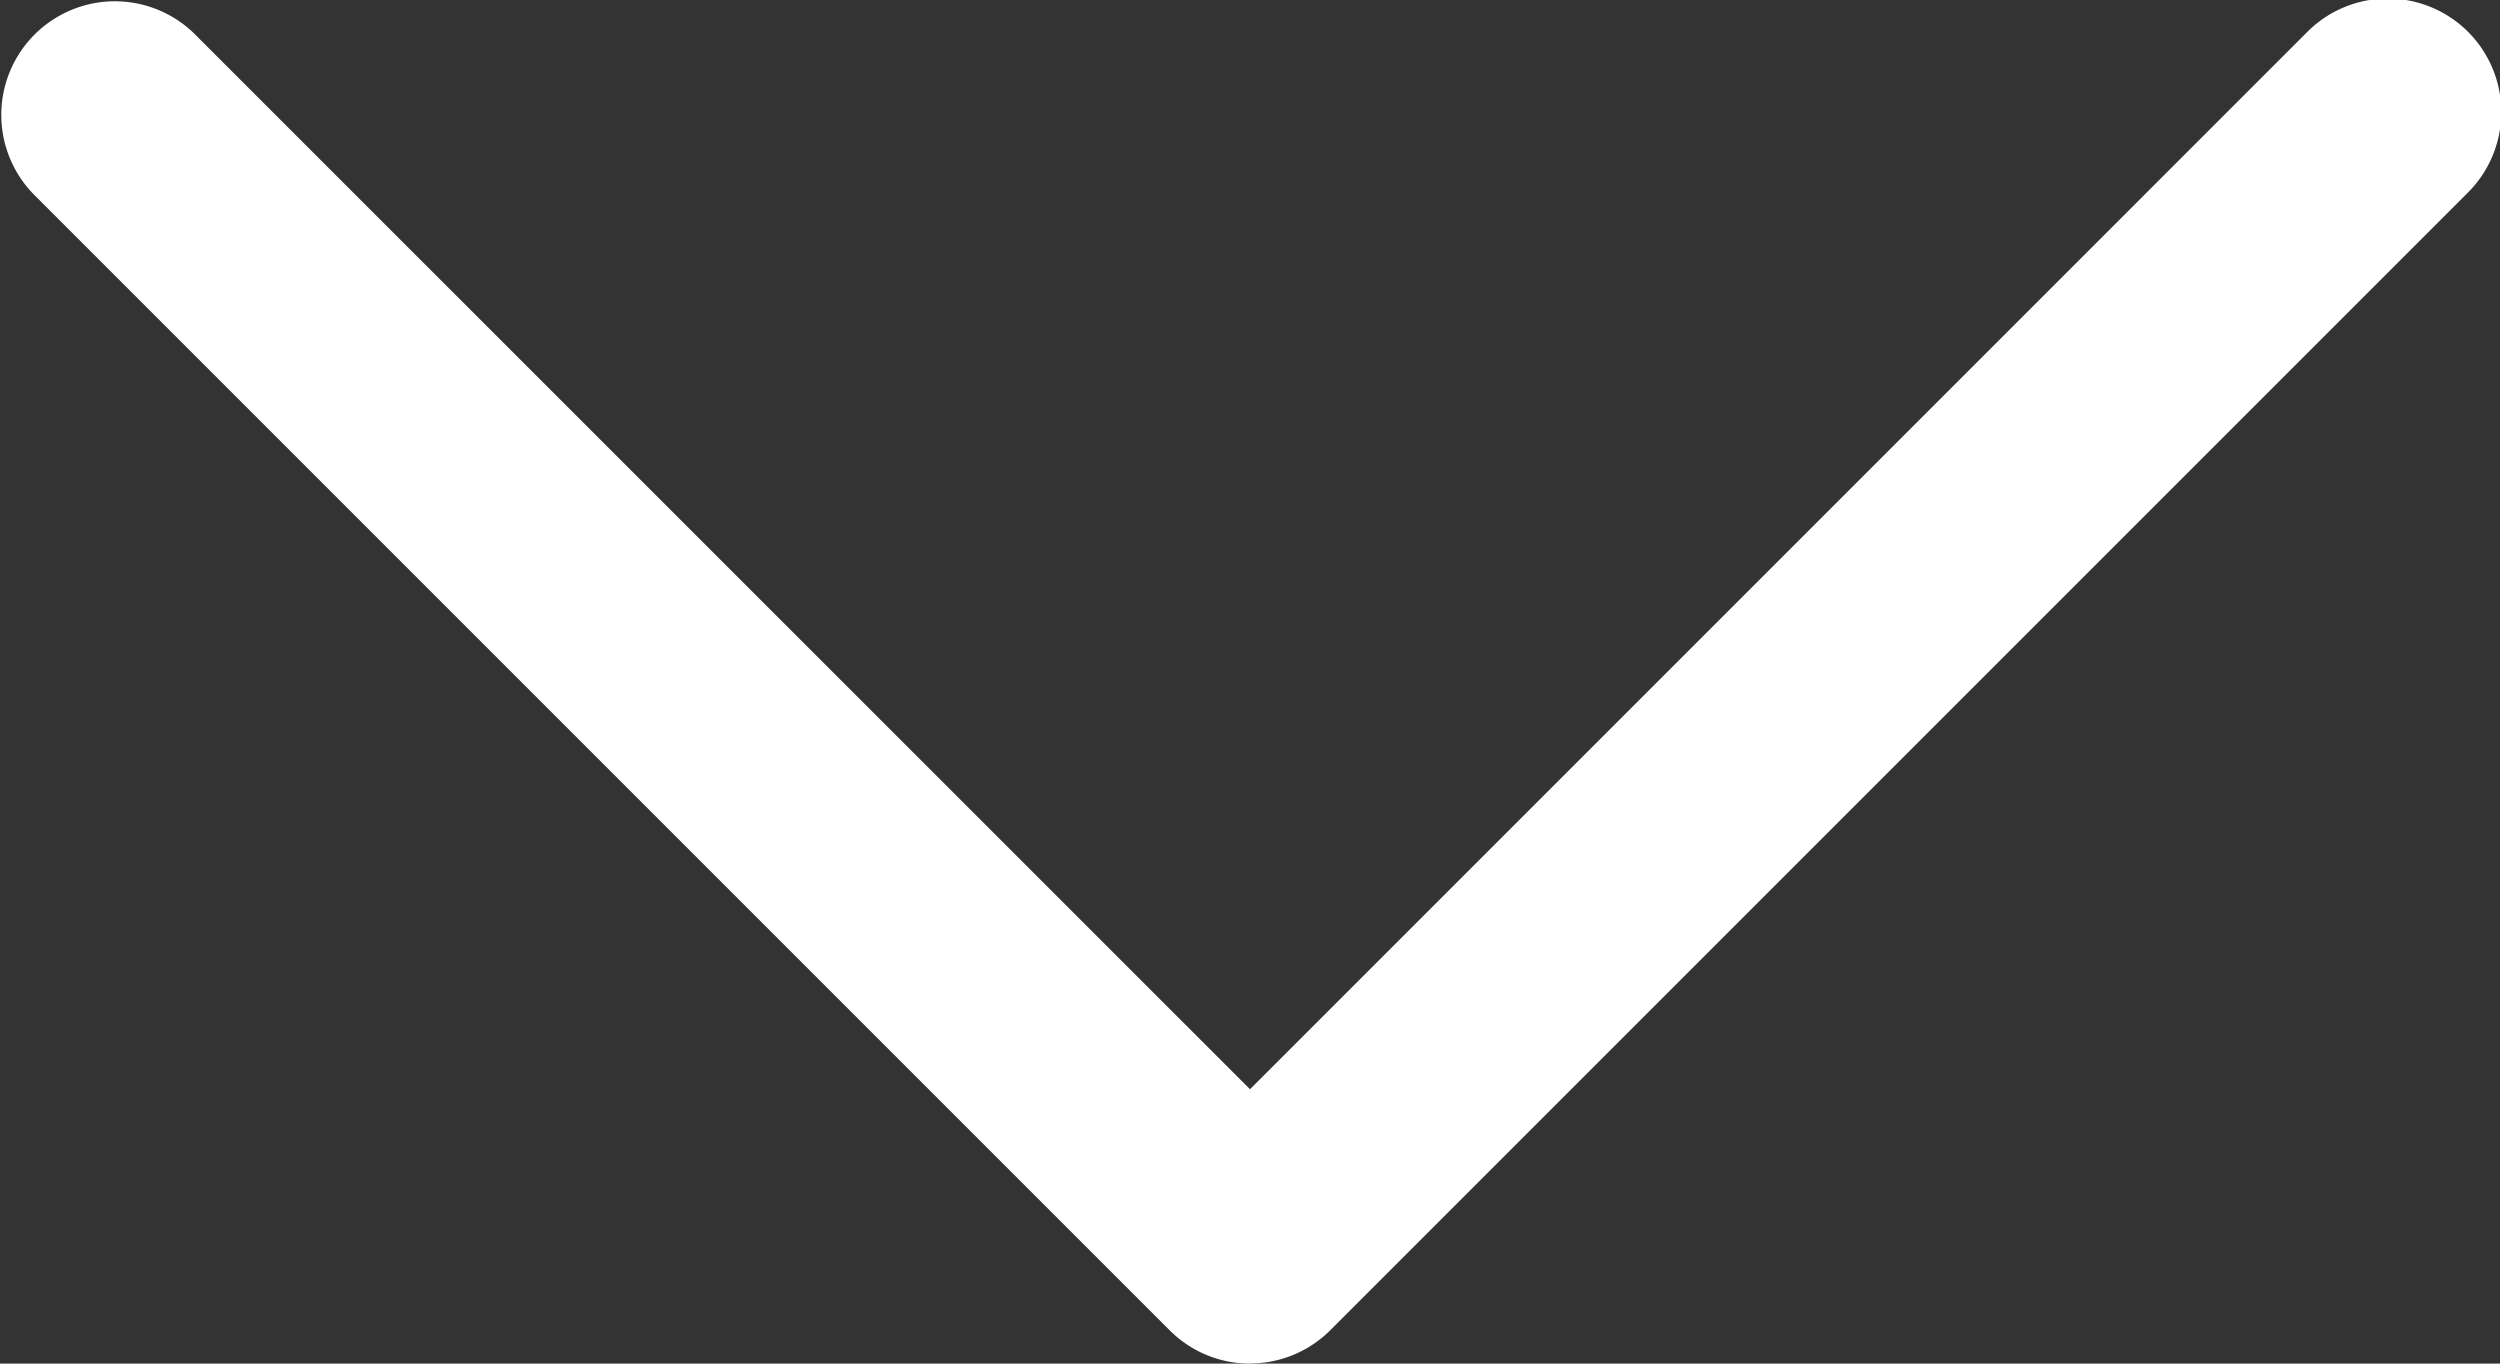 <svg xmlns="http://www.w3.org/2000/svg" width="16" height="8.727" viewBox="0 0 16 8.727">
  <rect x="0" y="0" width="16" height="8.727" fill="#333333" stroke="none"/>
  <path id="Down_Arrow_3_" d="M28,48.727a.725.725,0,0,1-.514-.213l-7.273-7.273a.727.727,0,0,1,1.028-1.028L28,46.971l6.759-6.759a.727.727,0,1,1,1.028,1.028l-7.273,7.273a.725.725,0,0,1-.514.213Z" transform="translate(-20 -40)" fill="#fff"/>
</svg>
